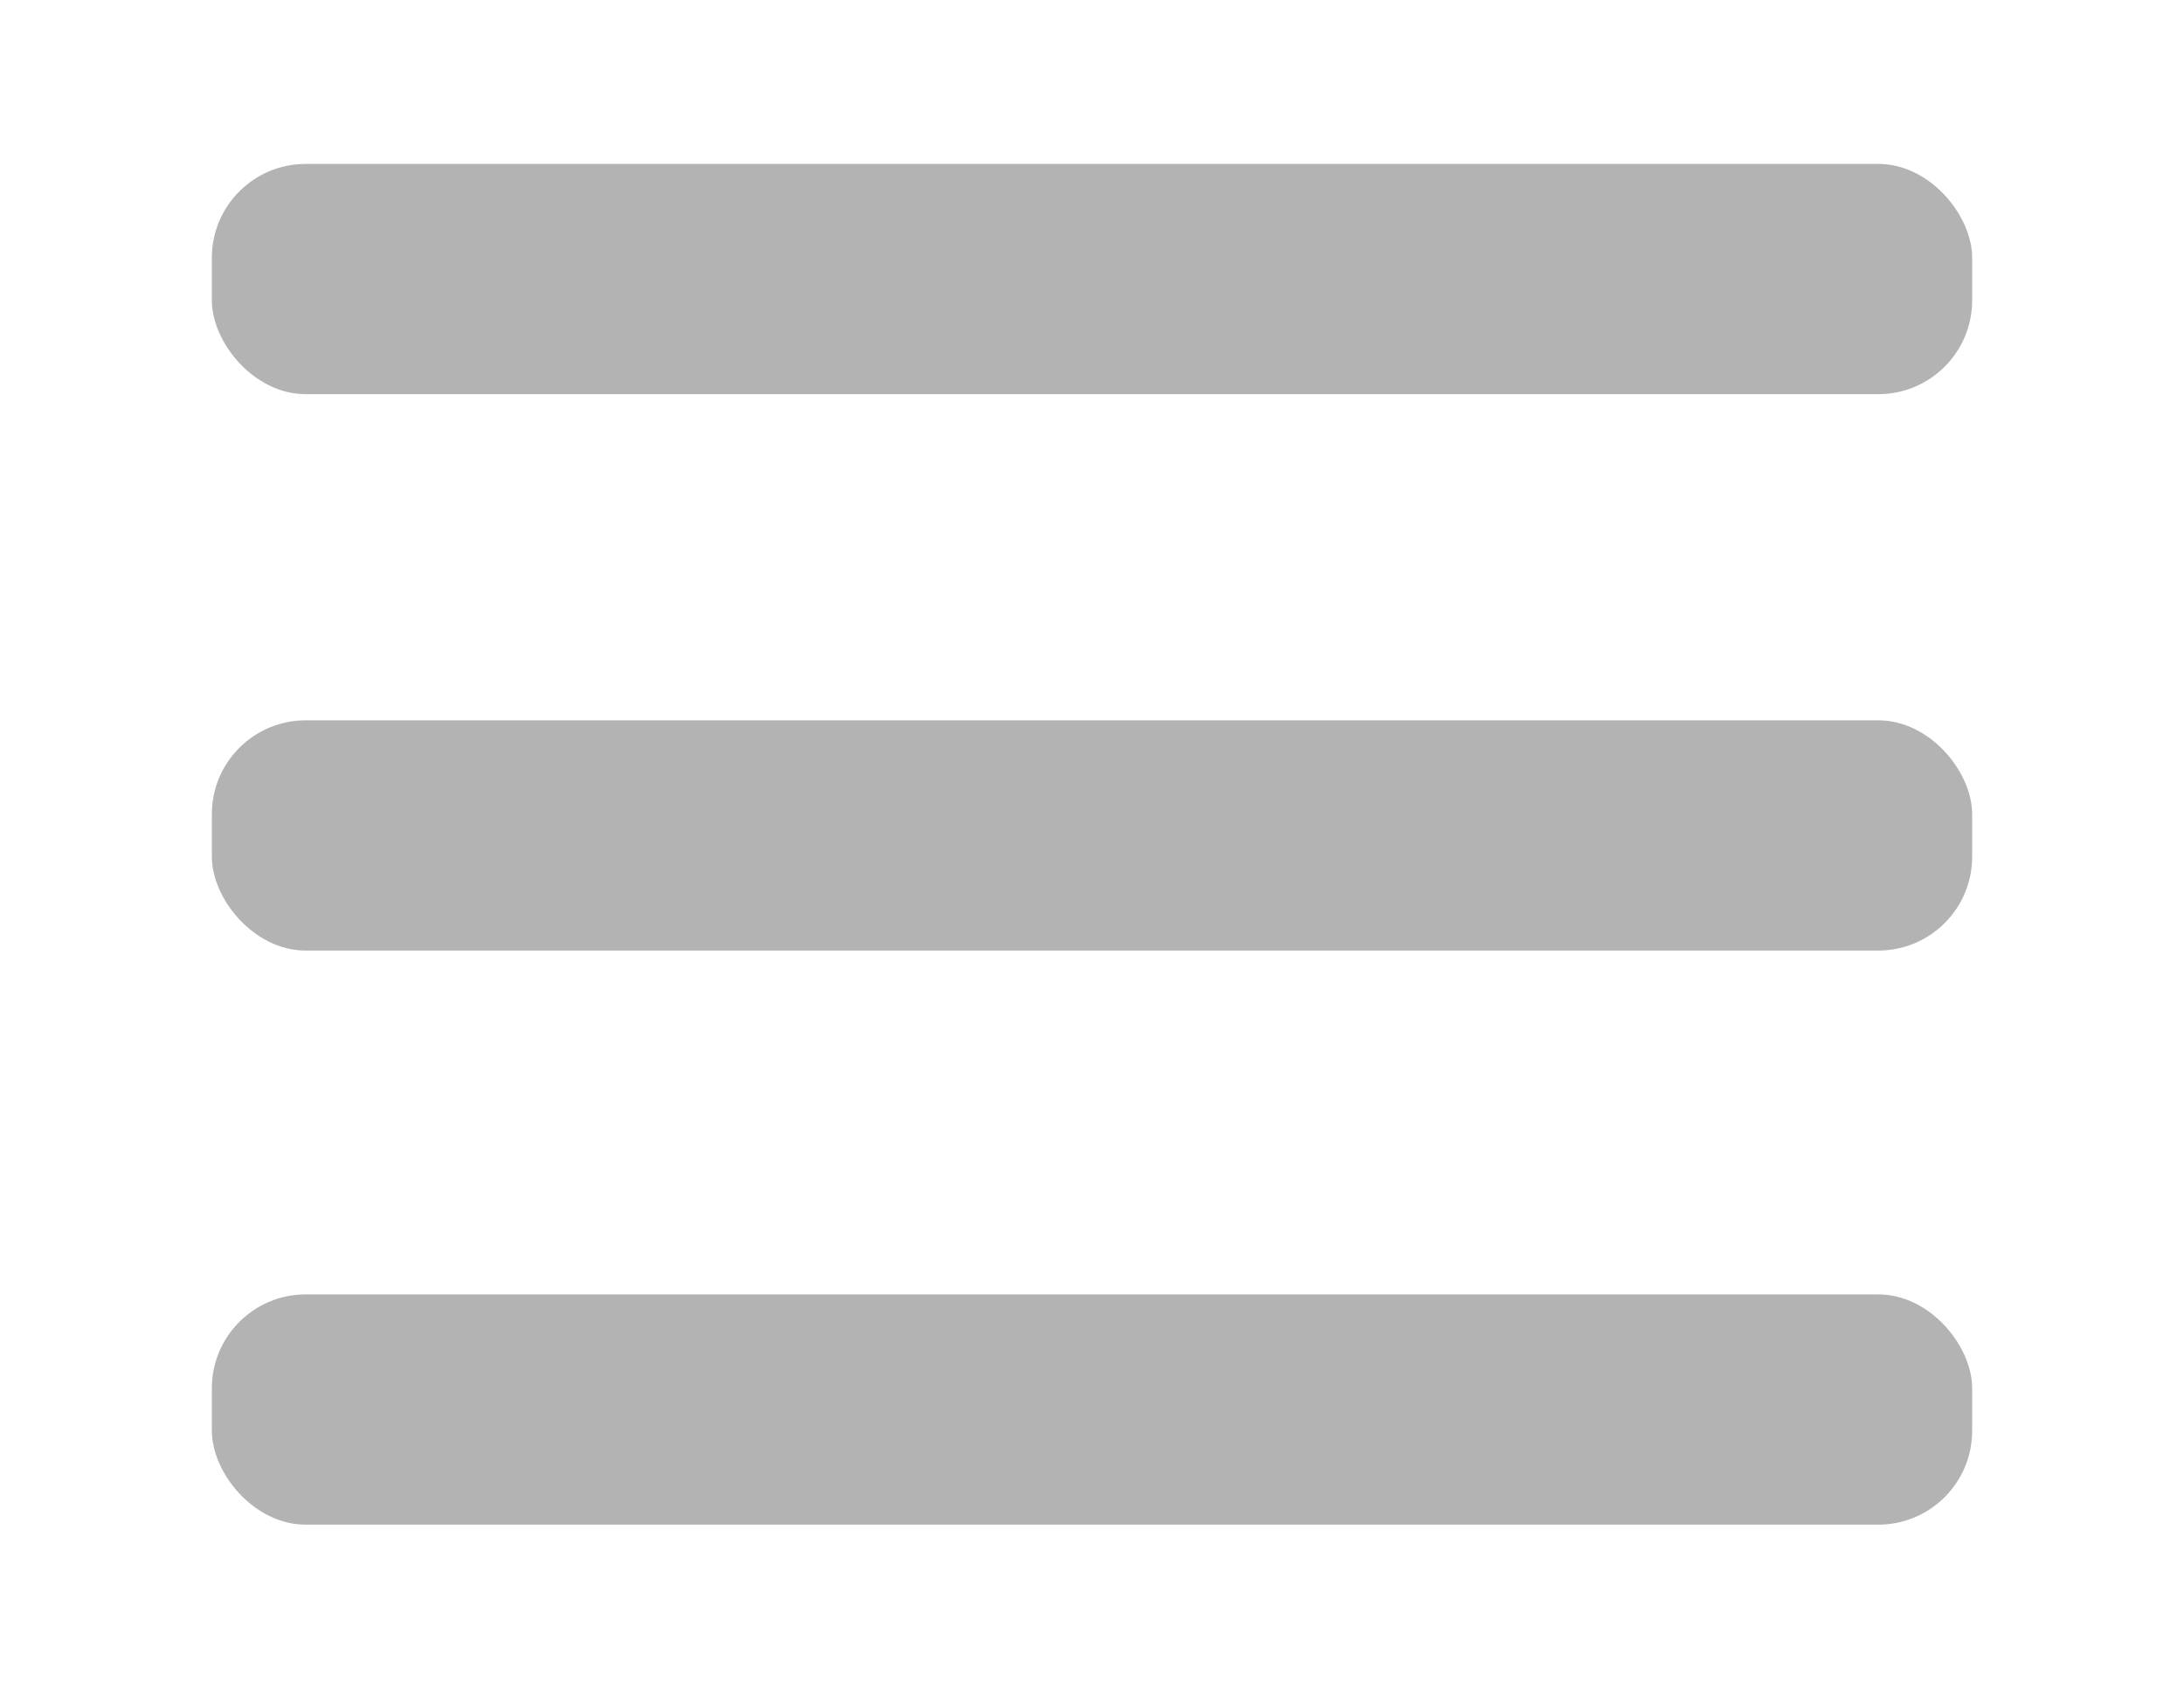 <svg id="Capa_3" data-name="Capa 3" xmlns="http://www.w3.org/2000/svg" viewBox="0 0 64.23 49.65">
  <title>Mesa de trabajo 240</title>
  <g>
    <rect x="6.23" y="4.82" width="51.77" height="6.77" rx="2.76" ry="2.76" fill="#b3b3b3"/>
    <rect x="6.23" y="21.18" width="51.77" height="6.77" rx="2.76" ry="2.76" fill="#b3b3b3"/>
    <rect x="6.23" y="38.06" width="51.77" height="6.77" rx="2.76" ry="2.76" fill="#b3b3b3"/>
  </g>
</svg>
